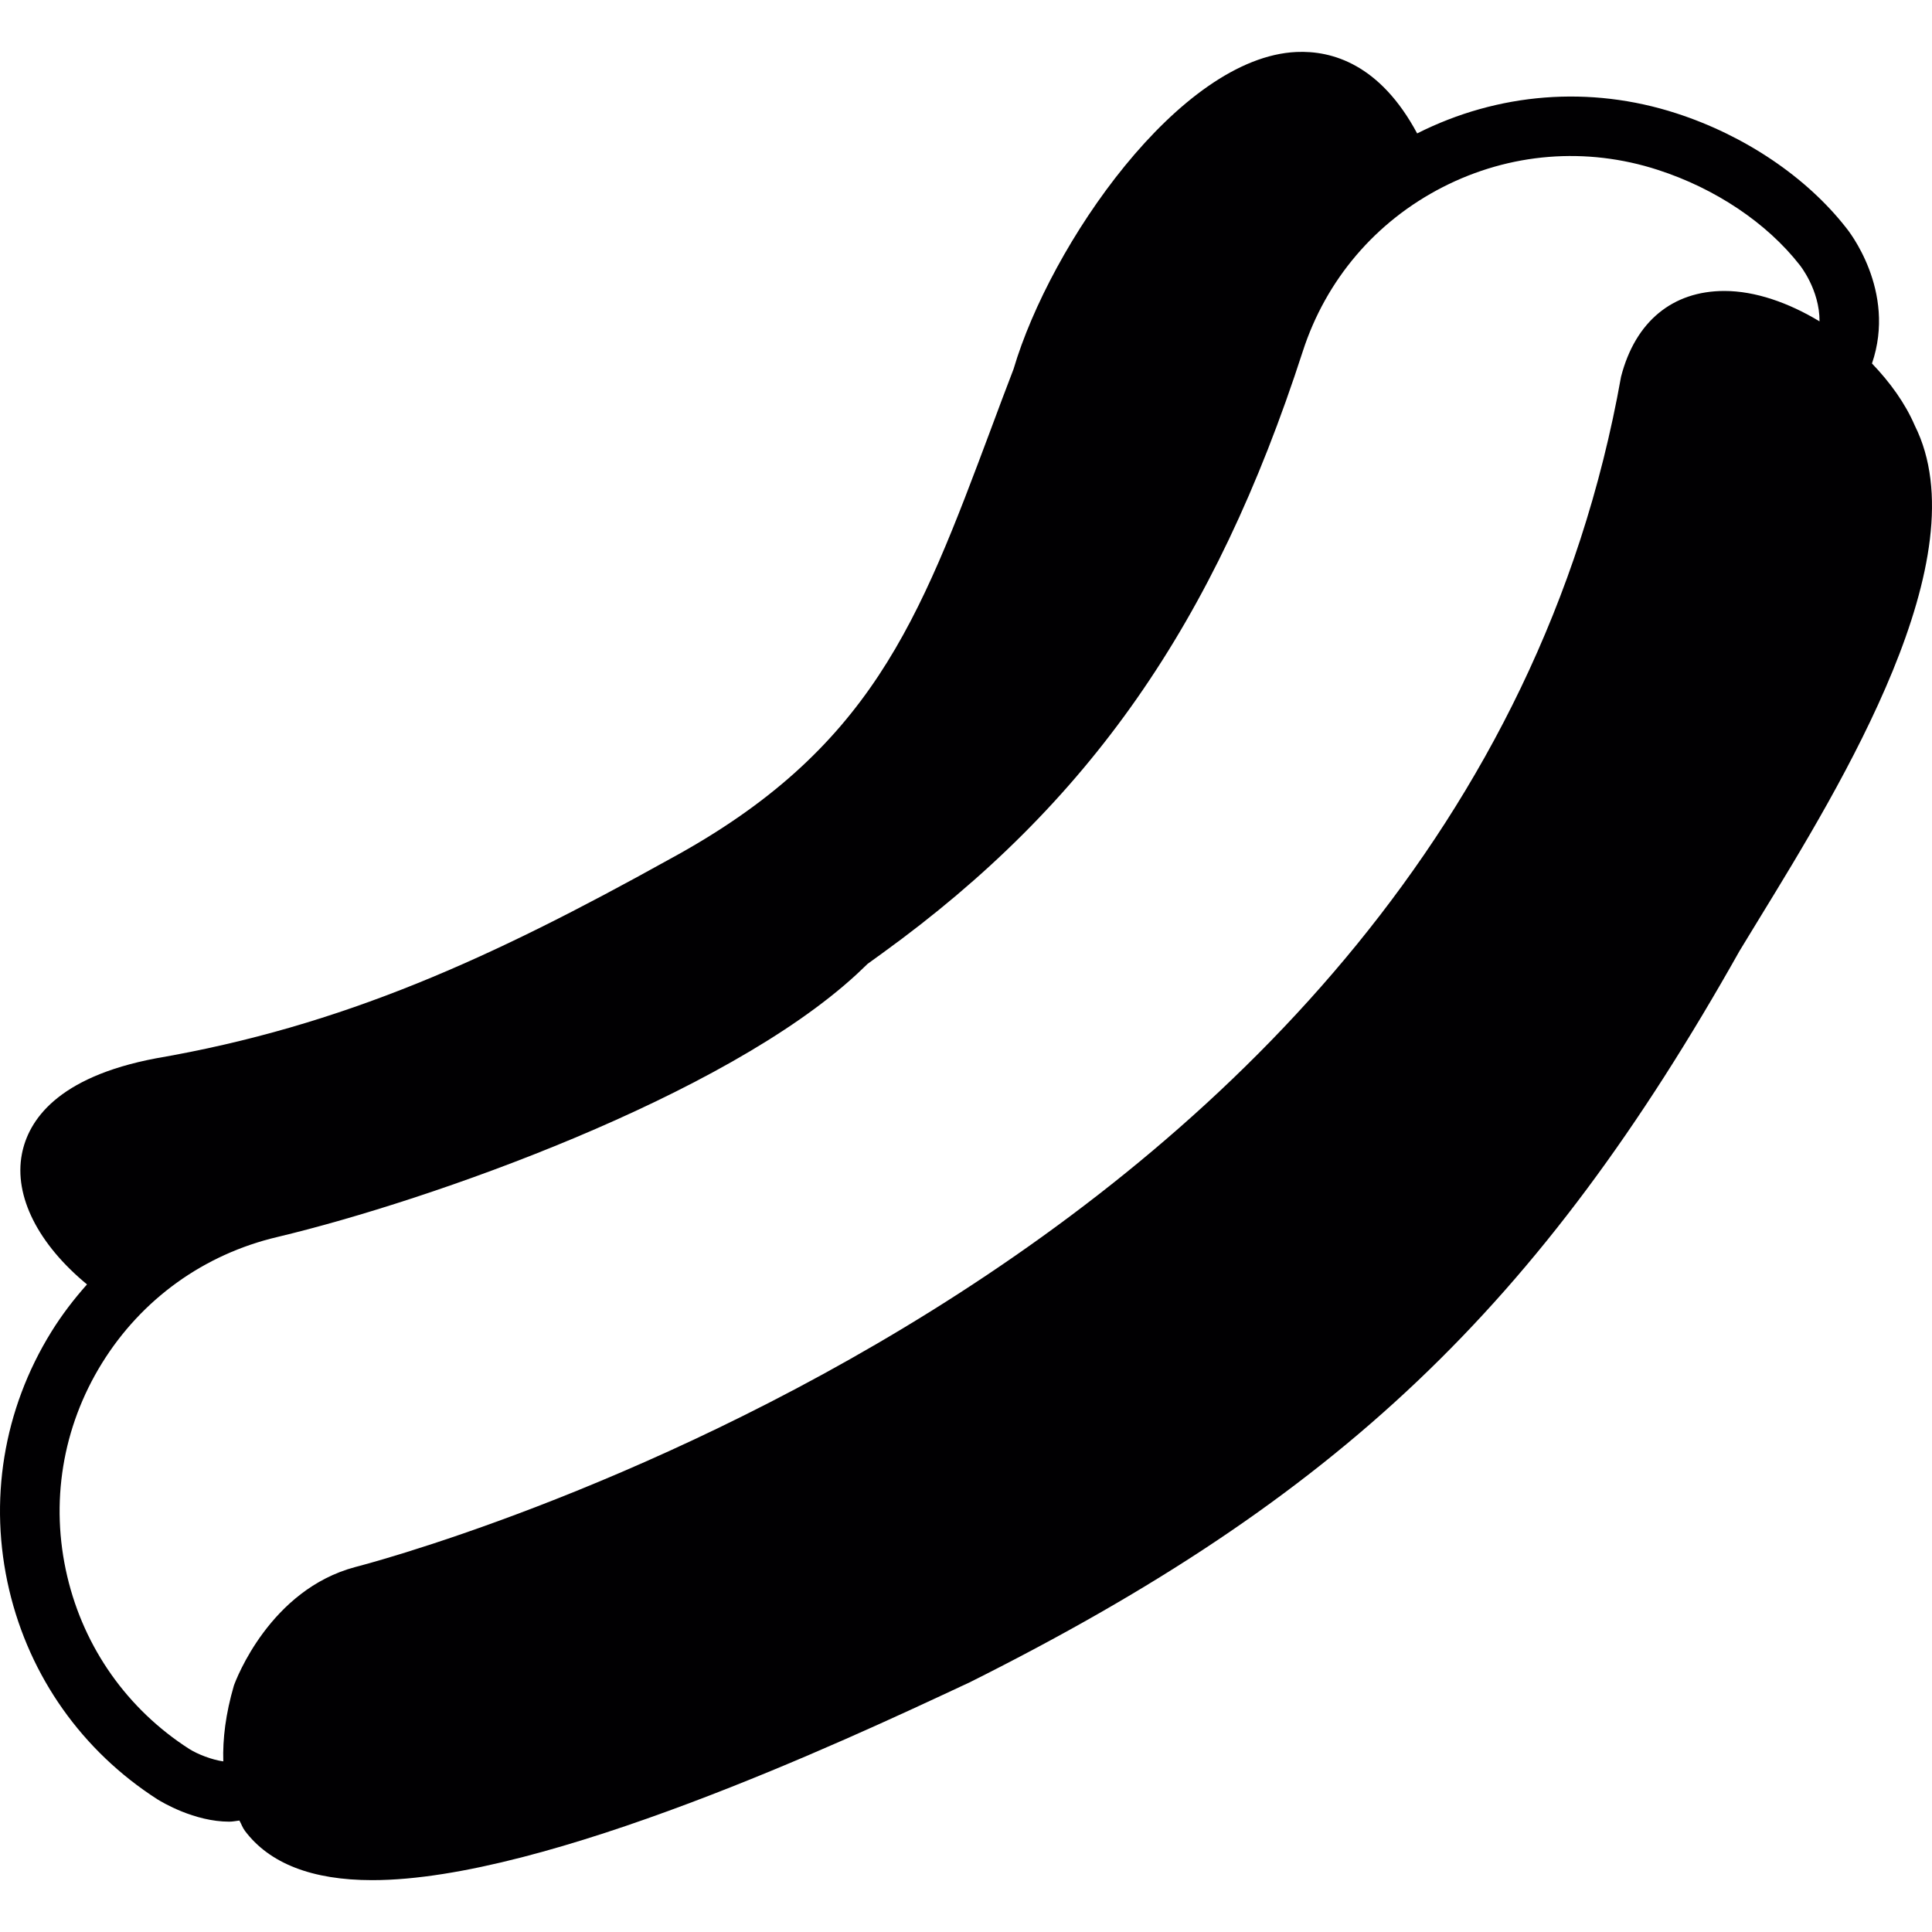 <?xml version="1.0" encoding="iso-8859-1"?>
<!-- Uploaded to: SVG Repo, www.svgrepo.com, Generator: SVG Repo Mixer Tools -->
<svg height="800px" width="800px" version="1.1" id="Capa_1" xmlns="http://www.w3.org/2000/svg" xmlns:xlink="http://www.w3.org/1999/xlink" 
	 viewBox="0 0 471.08 471.08" xml:space="preserve">
<g>
	<g>
		<path style="fill:#010002;" d="M466.881,103.761c-2.333-5.438-6.04-10.551-10.437-15.135c6.08-17.769-5.877-32.587-6.324-33.116
			c-9.657-12.339-24.727-22.5-41.399-27.889c-21.012-6.812-43.439-5.048-63.175,4.91c-9.039-16.859-20.728-20.24-29.434-19.858
			c-28.515,1.284-60.005,46.959-68.971,77.303c-1.91,4.95-3.707,9.762-5.446,14.444c-17.68,47.235-29.344,78.433-78.424,105.07
			c-43.463,24.142-79.571,40.692-125.269,48.568c-24.158,4.576-31.092,15.2-32.661,23.313c-2,10.34,4.032,22.037,15.875,31.807
			c-3.178,3.568-6.129,7.413-8.706,11.575C0.804,343.668-2.854,366.013,2.243,387.676c4.991,21.151,17.777,39.237,36.091,51.023
			c1.146,0.715,9.047,5.479,17.574,5.479c0.821,0,1.634-0.179,2.463-0.276c0.48,0.829,0.772,1.756,1.349,2.512
			c5.983,7.974,16.42,12.022,31.043,12.022h0.008c42.431,0,115.832-34.286,143.453-47.203l2.057-0.951
			c89.918-44.967,139.104-91.698,187.884-178.438l4.763-7.812C449.128,191.062,482.951,135.853,466.881,103.761z M57.022,411.021
			c-2,6.869-2.747,12.965-2.577,18.46c-2.804-0.406-6.194-1.707-8.316-3.04c-15.062-9.681-25.629-24.63-29.734-42.082
			c-4.219-17.891-1.203-36.343,8.47-51.974c9.673-15.615,24.849-26.548,42.764-30.767c37.473-8.941,108.972-34.238,141.307-64.11
			l2.642-2.512l3.666-2.65c50.3-36.424,80.92-80.278,102.404-146.648c5.649-17.485,17.777-31.701,34.14-40.074
			c16.355-8.364,34.985-9.876,52.47-4.194c13.973,4.519,26.524,12.908,34.555,23.175c0.065,0.089,4.877,6.015,4.845,13.754
			c-7.527-4.552-15.68-7.413-23.199-7.413c-12.599,0-21.728,7.413-25.199,20.915C355.925,312.731,89.479,381.368,86.675,382.076
			C65.809,387.603,57.517,409.599,57.022,411.021z"/>
	</g>
</g>
</svg>